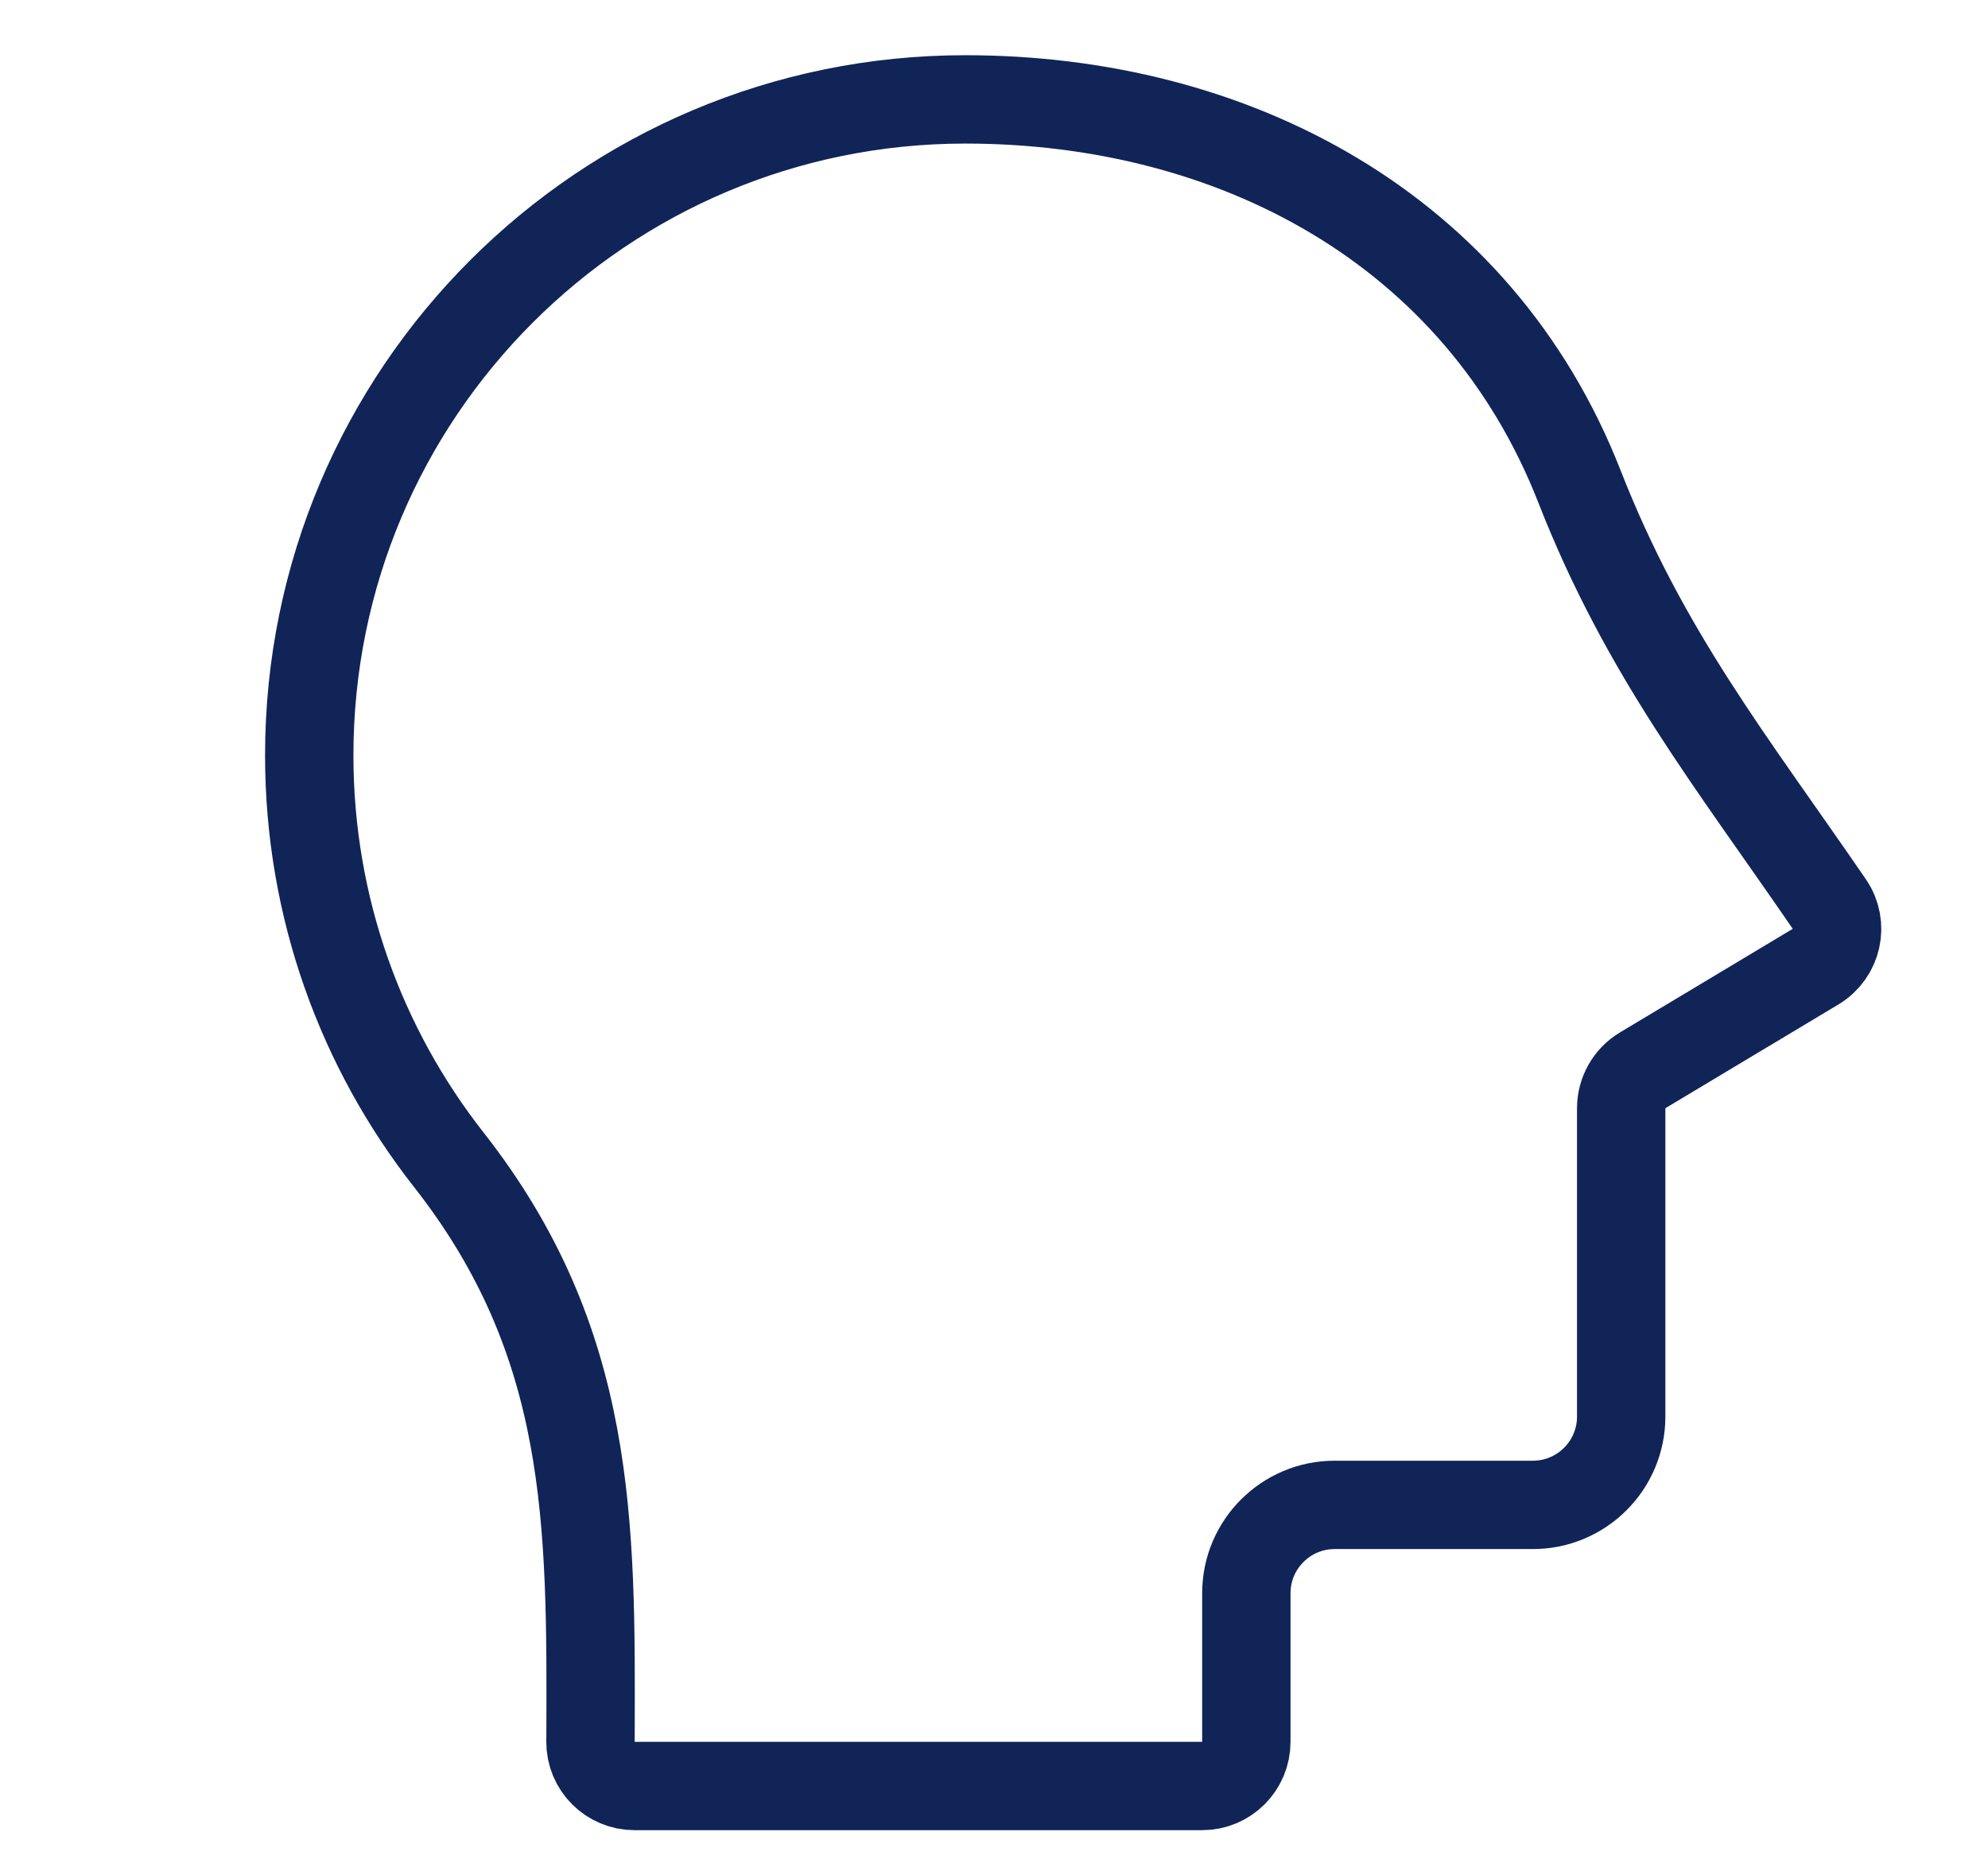 <svg width="45" height="42" viewBox="0 0 45 42" fill="none" xmlns="http://www.w3.org/2000/svg">
<path d="M34.697 34.068H30.212C29.108 34.068 28.212 34.964 28.212 36.068V39.432C28.212 39.984 27.764 40.432 27.212 40.432H14.364C13.811 40.432 13.364 39.984 13.366 39.432L13.367 39.303C13.385 34.454 13.401 30.388 10.159 26.255C8.18 23.733 7 20.553 7 17.099C7 8.898 13.648 2.25 21.849 2.25C27.894 2.25 33.46 5.151 35.754 11.017C37.233 14.796 39.19 17.23 41.412 20.472C41.735 20.943 41.59 21.587 41.101 21.881L37.182 24.231C36.881 24.412 36.697 24.738 36.697 25.089V32.068C36.697 33.173 35.801 34.068 34.697 34.068Z" stroke="#102458" stroke-width="2" stroke-linecap="round" stroke-linejoin="round"/>
</svg>
